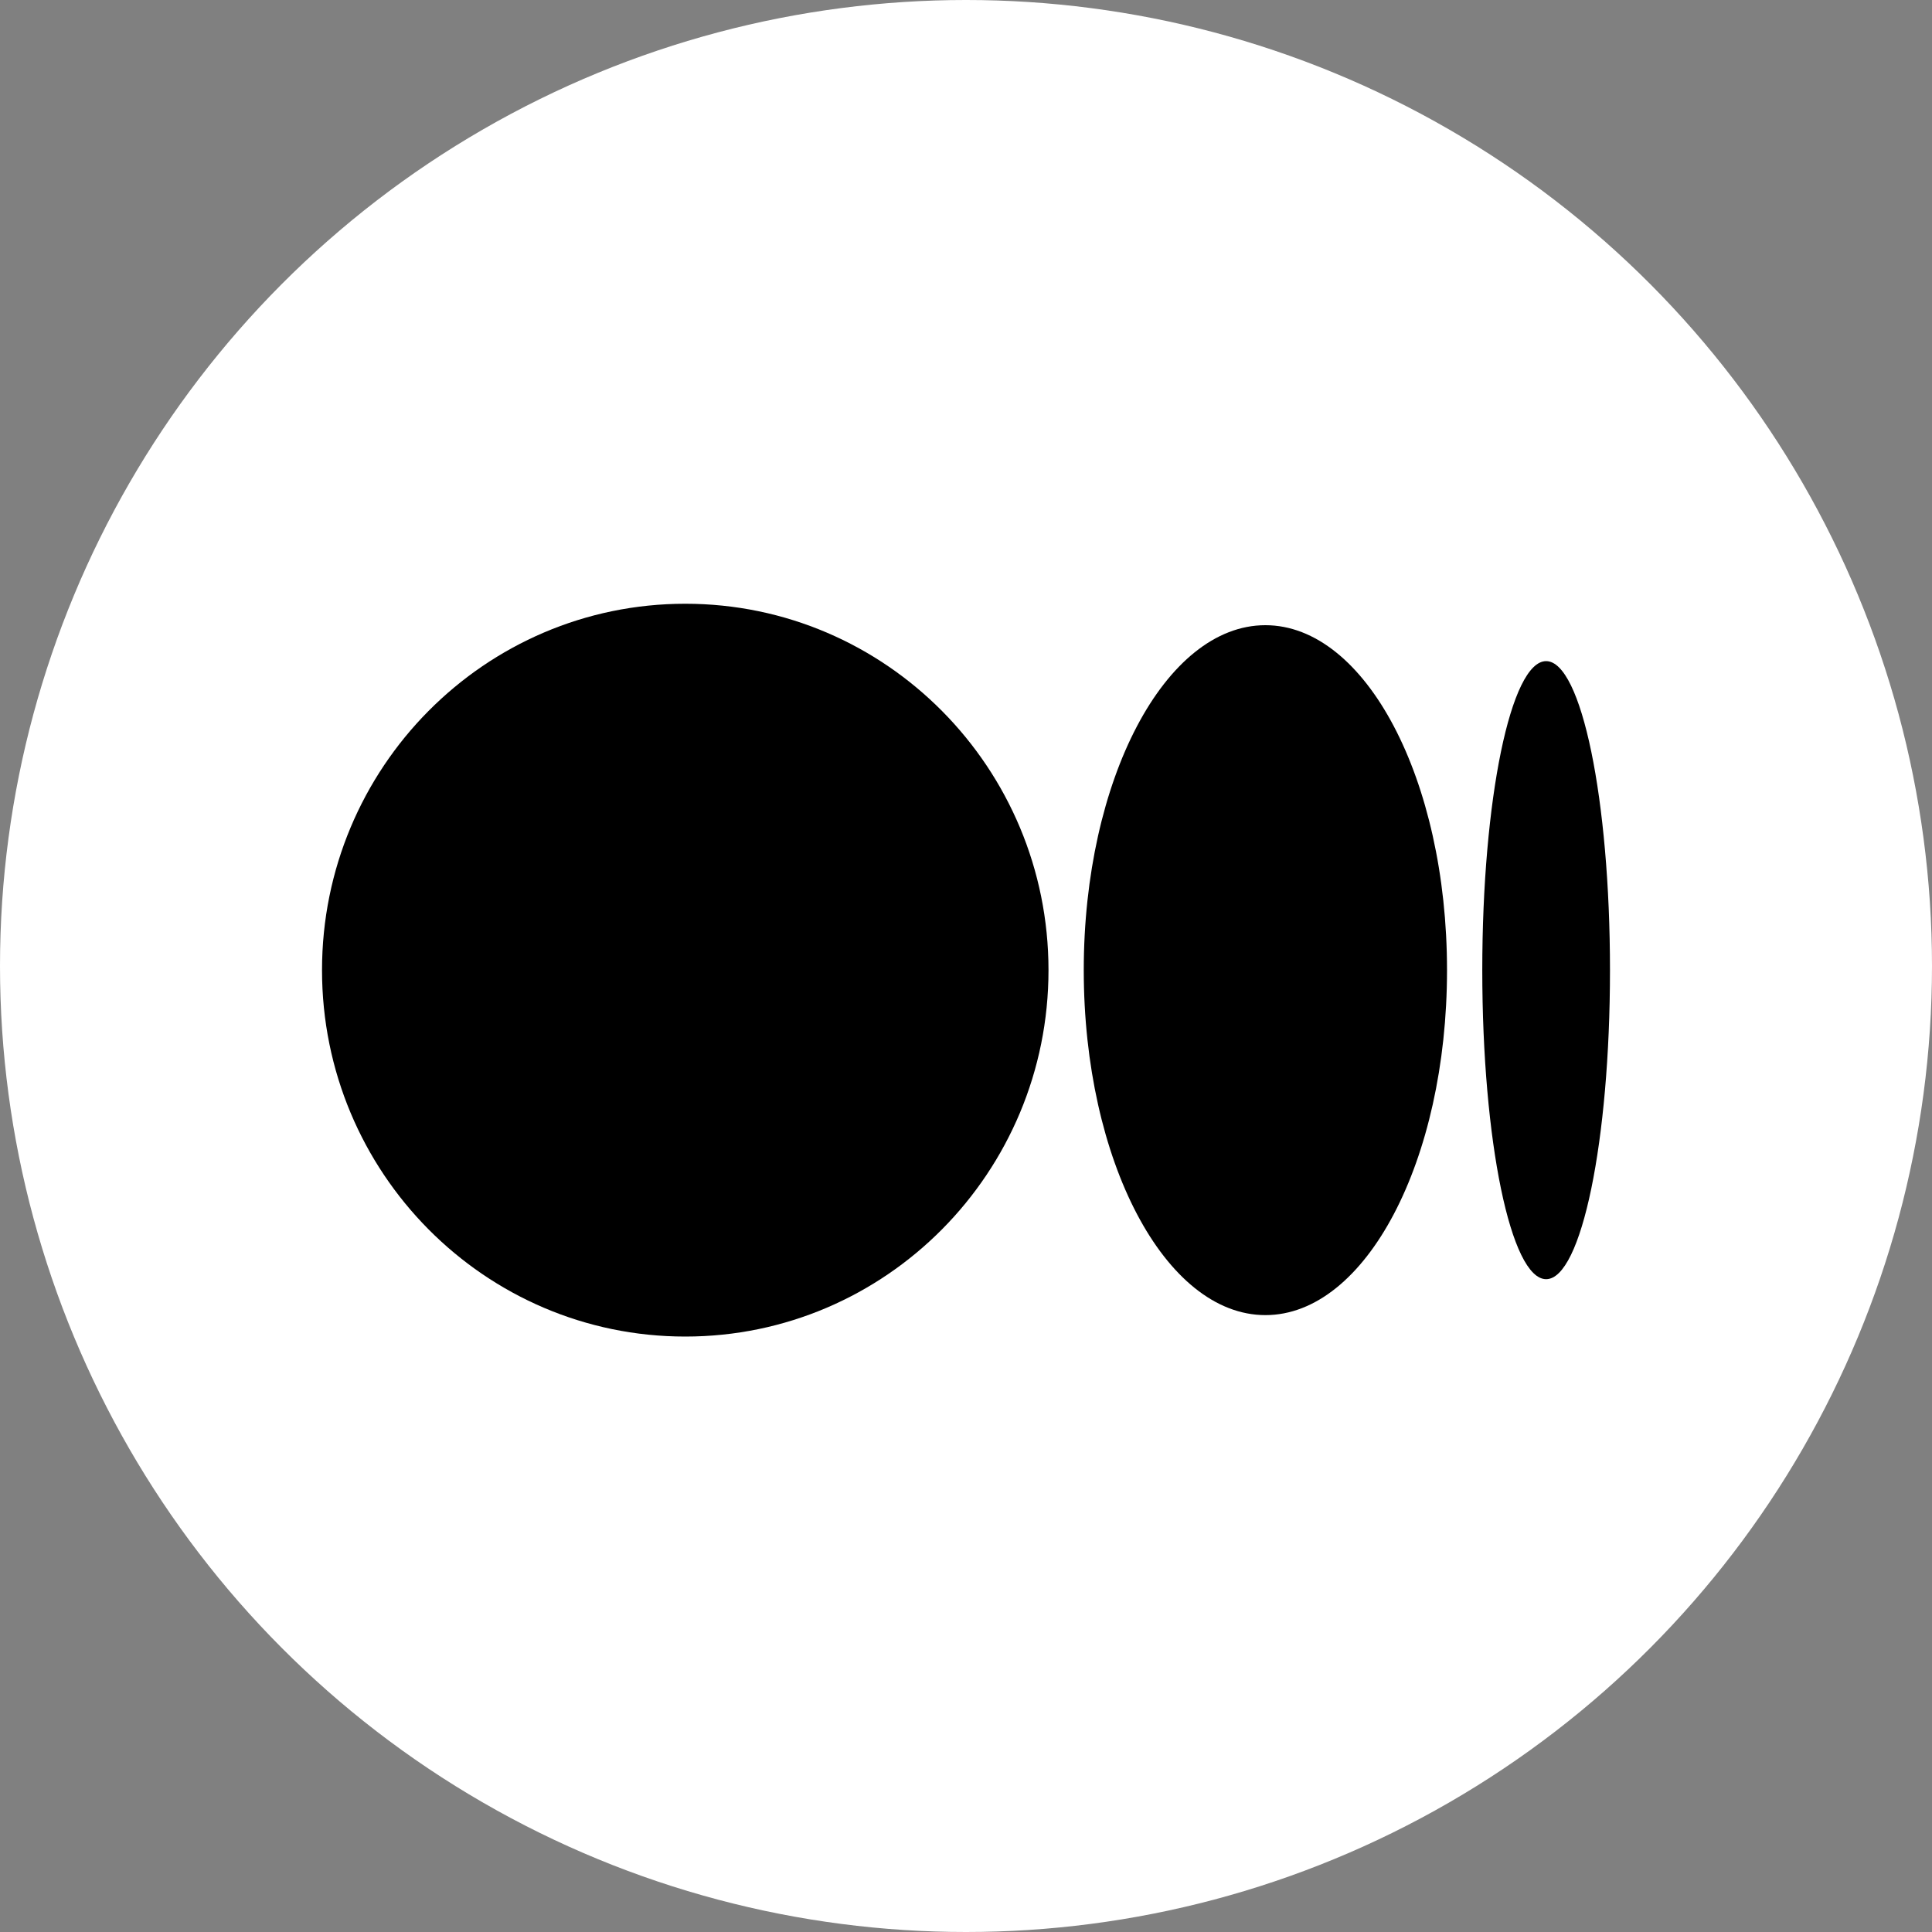 <svg width="40" height="40" viewBox="0 0 40 40" fill="none" xmlns="http://www.w3.org/2000/svg">
<rect x="0" y="0" width="40" height="40" fill="#808080" stroke="none"/>
<circle cx="20" cy="20" r="20" fill="white"/>
<path d="M21.708 20.086C21.708 24.276 18.341 27.672 14.188 27.672C10.034 27.672 6.667 24.275 6.667 20.086C6.667 15.897 10.034 12.5 14.188 12.5C18.341 12.5 21.708 15.897 21.708 20.086Z" fill="black"/>
<path d="M29.959 20.086C29.959 24.03 28.276 27.228 26.199 27.228C24.122 27.228 22.438 24.03 22.438 20.086C22.438 16.143 24.122 12.944 26.198 12.944C28.275 12.944 29.959 16.142 29.959 20.086" fill="black"/>
<path d="M33.333 20.086C33.333 23.619 32.741 26.484 32.011 26.484C31.28 26.484 30.689 23.62 30.689 20.086C30.689 16.553 31.28 13.688 32.011 13.688C32.741 13.688 33.333 16.553 33.333 20.086Z" fill="black"/>
</svg>
